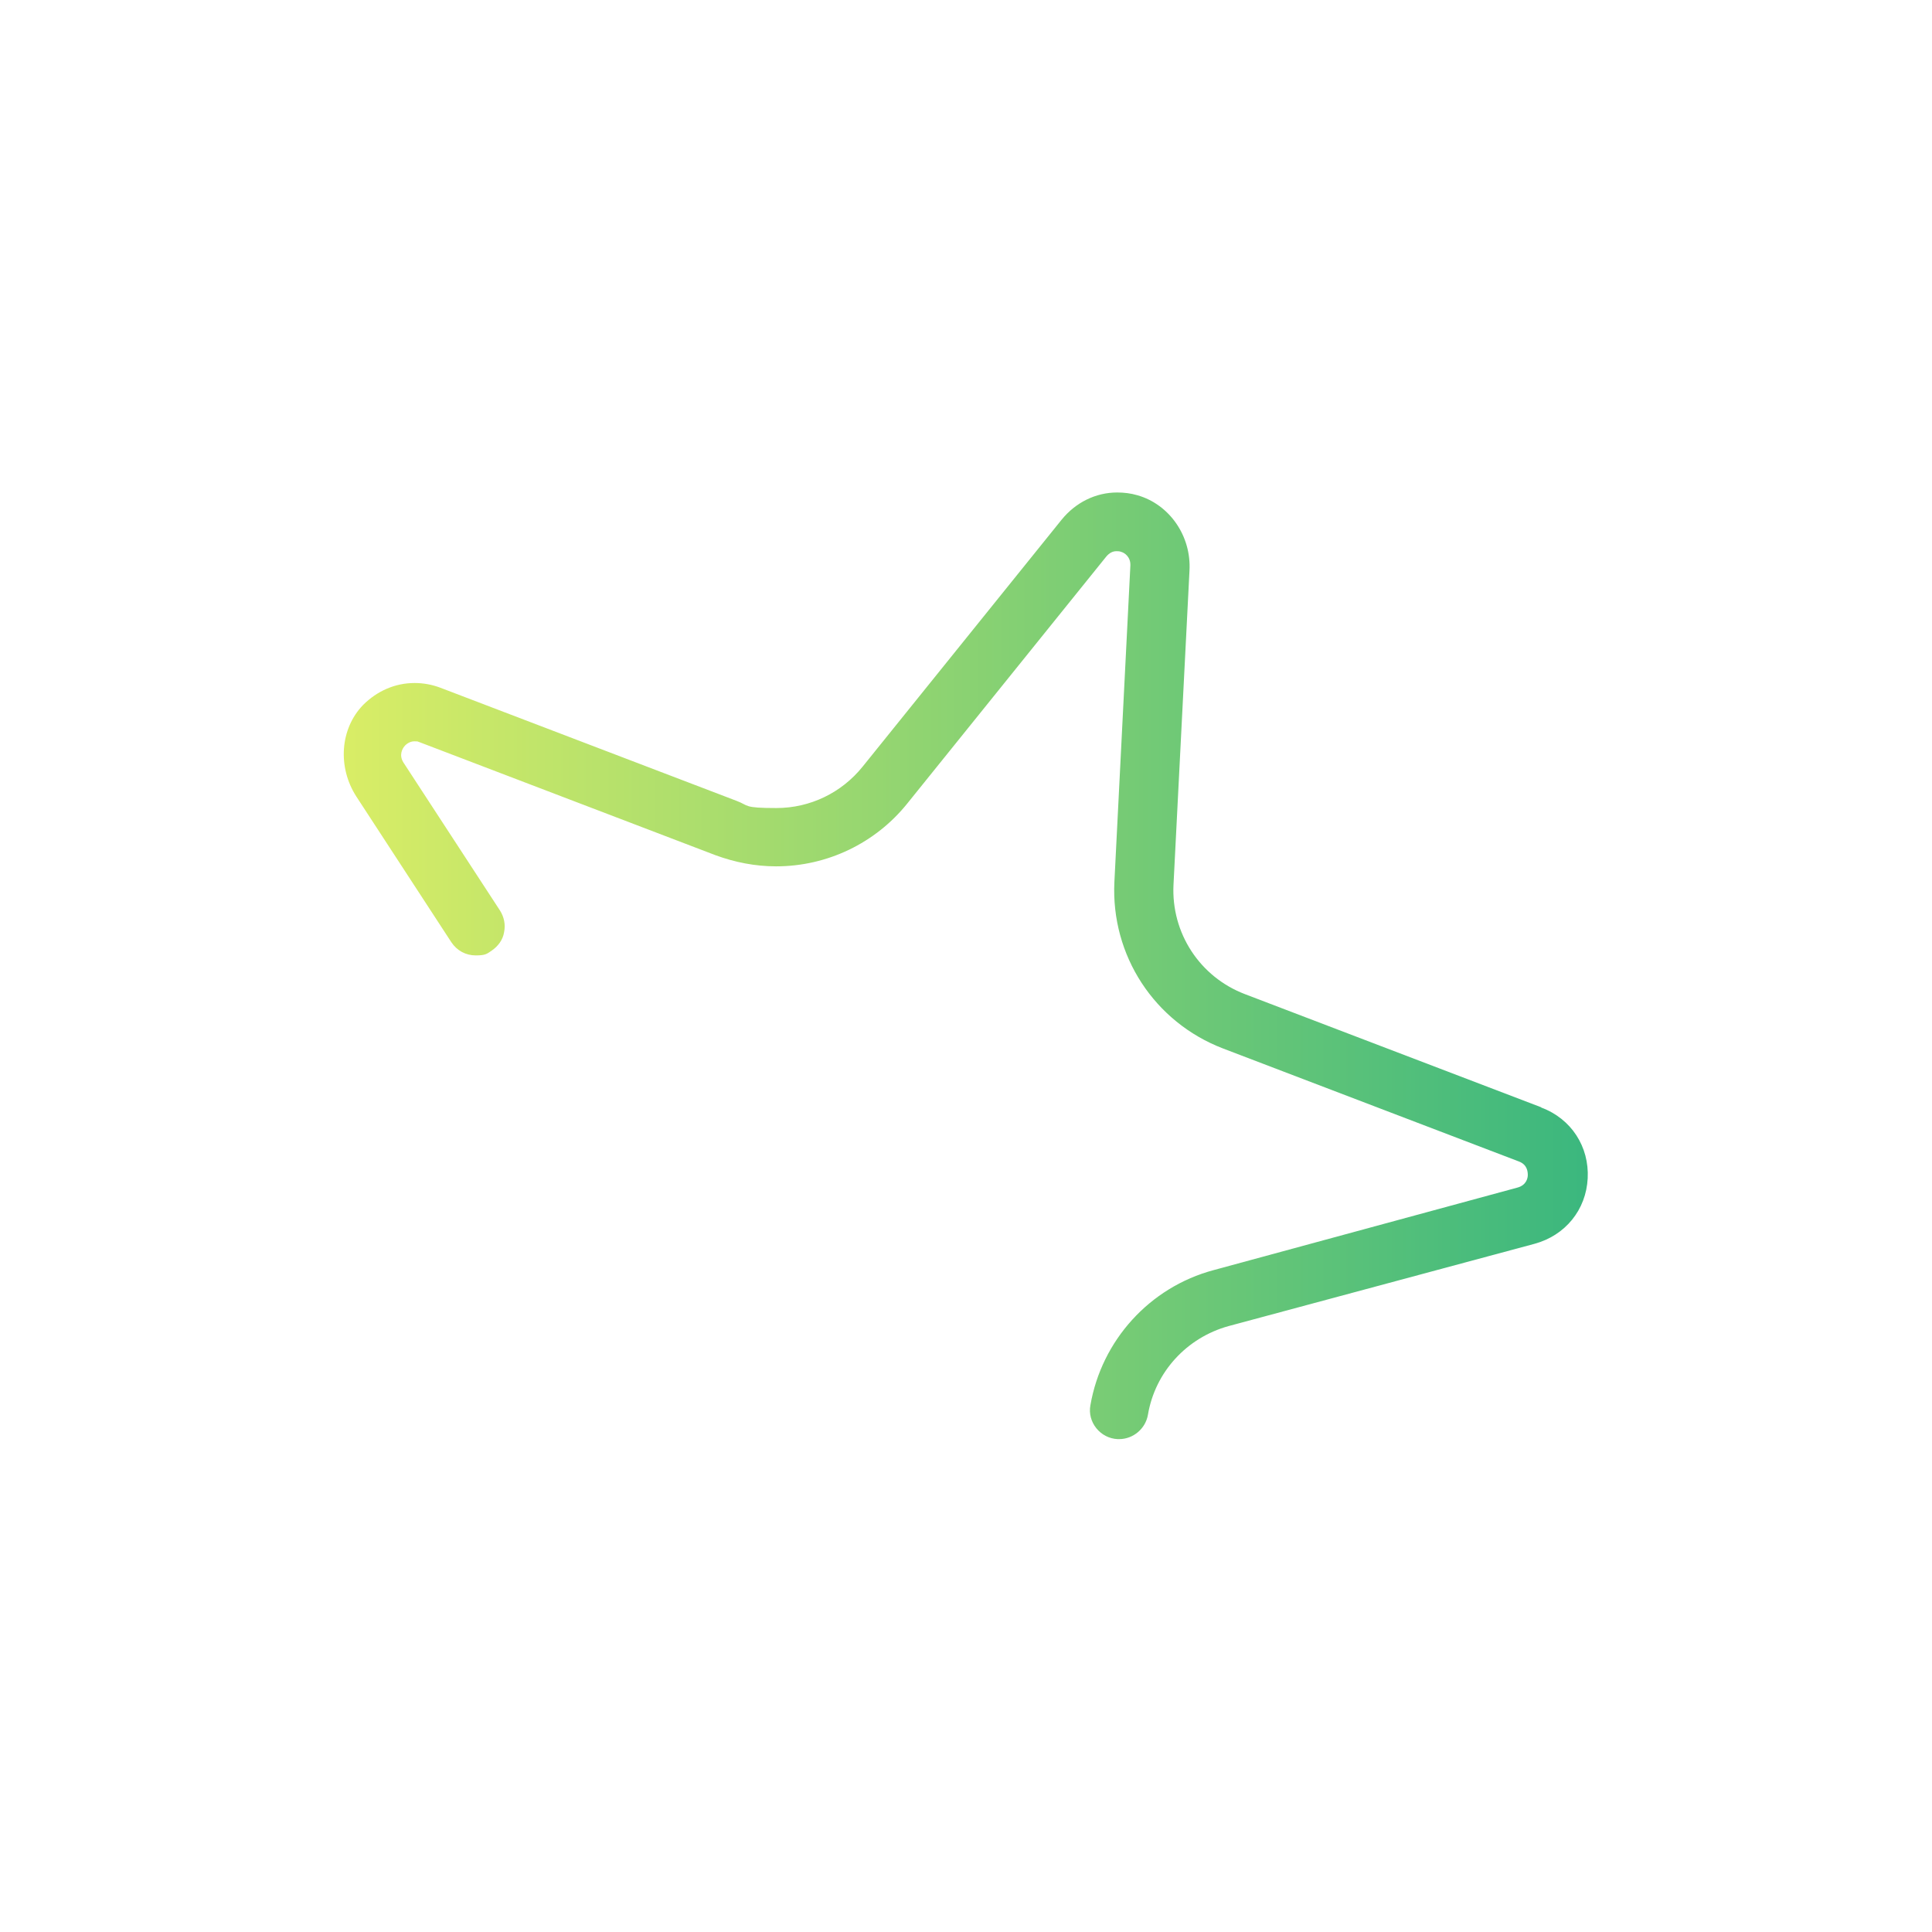 <?xml version="1.0" encoding="utf-8"?>
<!-- Generator: Adobe Illustrator 24.3.0, SVG Export Plug-In . SVG Version: 6.00 Build 0)  -->
<svg version="1.1" id="katman_1" xmlns="http://www.w3.org/2000/svg" xmlns:xlink="http://www.w3.org/1999/xlink" x="0px" y="0px"
	 viewBox="0 0 483.7 483.7" style="enable-background:new 0 0 483.7 483.7;" xml:space="preserve">
<style type="text/css">
	.st0{fill:url(#SVGID_1_);}
</style>
<g>
	<g id="Layer_1">
		<g>
			
				<linearGradient id="SVGID_1_" gradientUnits="userSpaceOnUse" x1="86.207" y1="244.082" x2="397.529" y2="244.082" gradientTransform="matrix(1 0 0 -1 0 485.95)">
				<stop  offset="0" style="stop-color:#D9ED66"/>
				<stop  offset="1" style="stop-color:#3BB77E"/>
			</linearGradient>
			<path class="st0" d="M385.8,277.2l-74.1-28.3c-11.3-4.3-18.5-15.3-17.9-27.4l4-78.6c0.5-8.7-5-16.6-13-18.9
				c-1.7-0.5-3.4-0.7-5.1-0.7c-5.4,0-10.4,2.5-13.9,6.8l-49.8,61.8c-5.3,6.6-13.2,10.4-21.6,10.4s-6.8-0.6-10-1.8l-74.1-28.3
				c-2.1-0.8-4.3-1.2-6.5-1.2c-4.9,0-9.4,2-12.9,5.5c-5.8,6-6.4,15.6-1.7,22.9l23.8,36.5c1.4,2.1,3.6,3.3,6.1,3.3s2.8-0.4,4-1.2
				c1.6-1.1,2.8-2.7,3.1-4.6c0.4-1.9,0-3.8-1-5.4l-24.2-37.1c-1.2-1.9-0.2-3.5,0.2-4c0.2-0.3,1.2-1.3,2.5-1.3s0.8,0.1,1.3,0.2
				l74.1,28.3c4.9,1.8,10,2.8,15.2,2.8c12.8,0,24.9-5.8,32.9-15.8l49.8-61.8c0.7-0.8,1.5-1.3,2.5-1.3c1,0,0.9,0.1,1.3,0.2
				c0.7,0.2,2.3,1.2,2.2,3.4l-4,79.2c-0.9,18.4,10,35.1,27.2,41.7l74.1,28.3c2.1,0.8,2.2,2.6,2.2,3.4c0,0.8-0.4,2.5-2.5,3.1
				L303.8,318c-16,4.3-28,17.6-30.8,33.8c-0.4,2.1,0.2,4.2,1.5,5.8s3.2,2.6,5.3,2.7h0.4c3.5,0,6.6-2.6,7.2-6.1
				c1.8-10.7,9.7-19.3,20.2-22.2l76.6-20.6c7.7-2.1,12.9-8.5,13.3-16.4c0.4-7.9-4.1-14.9-11.6-17.7L385.8,277.2z"/>
		</g>
	</g>
</g>
</svg>
